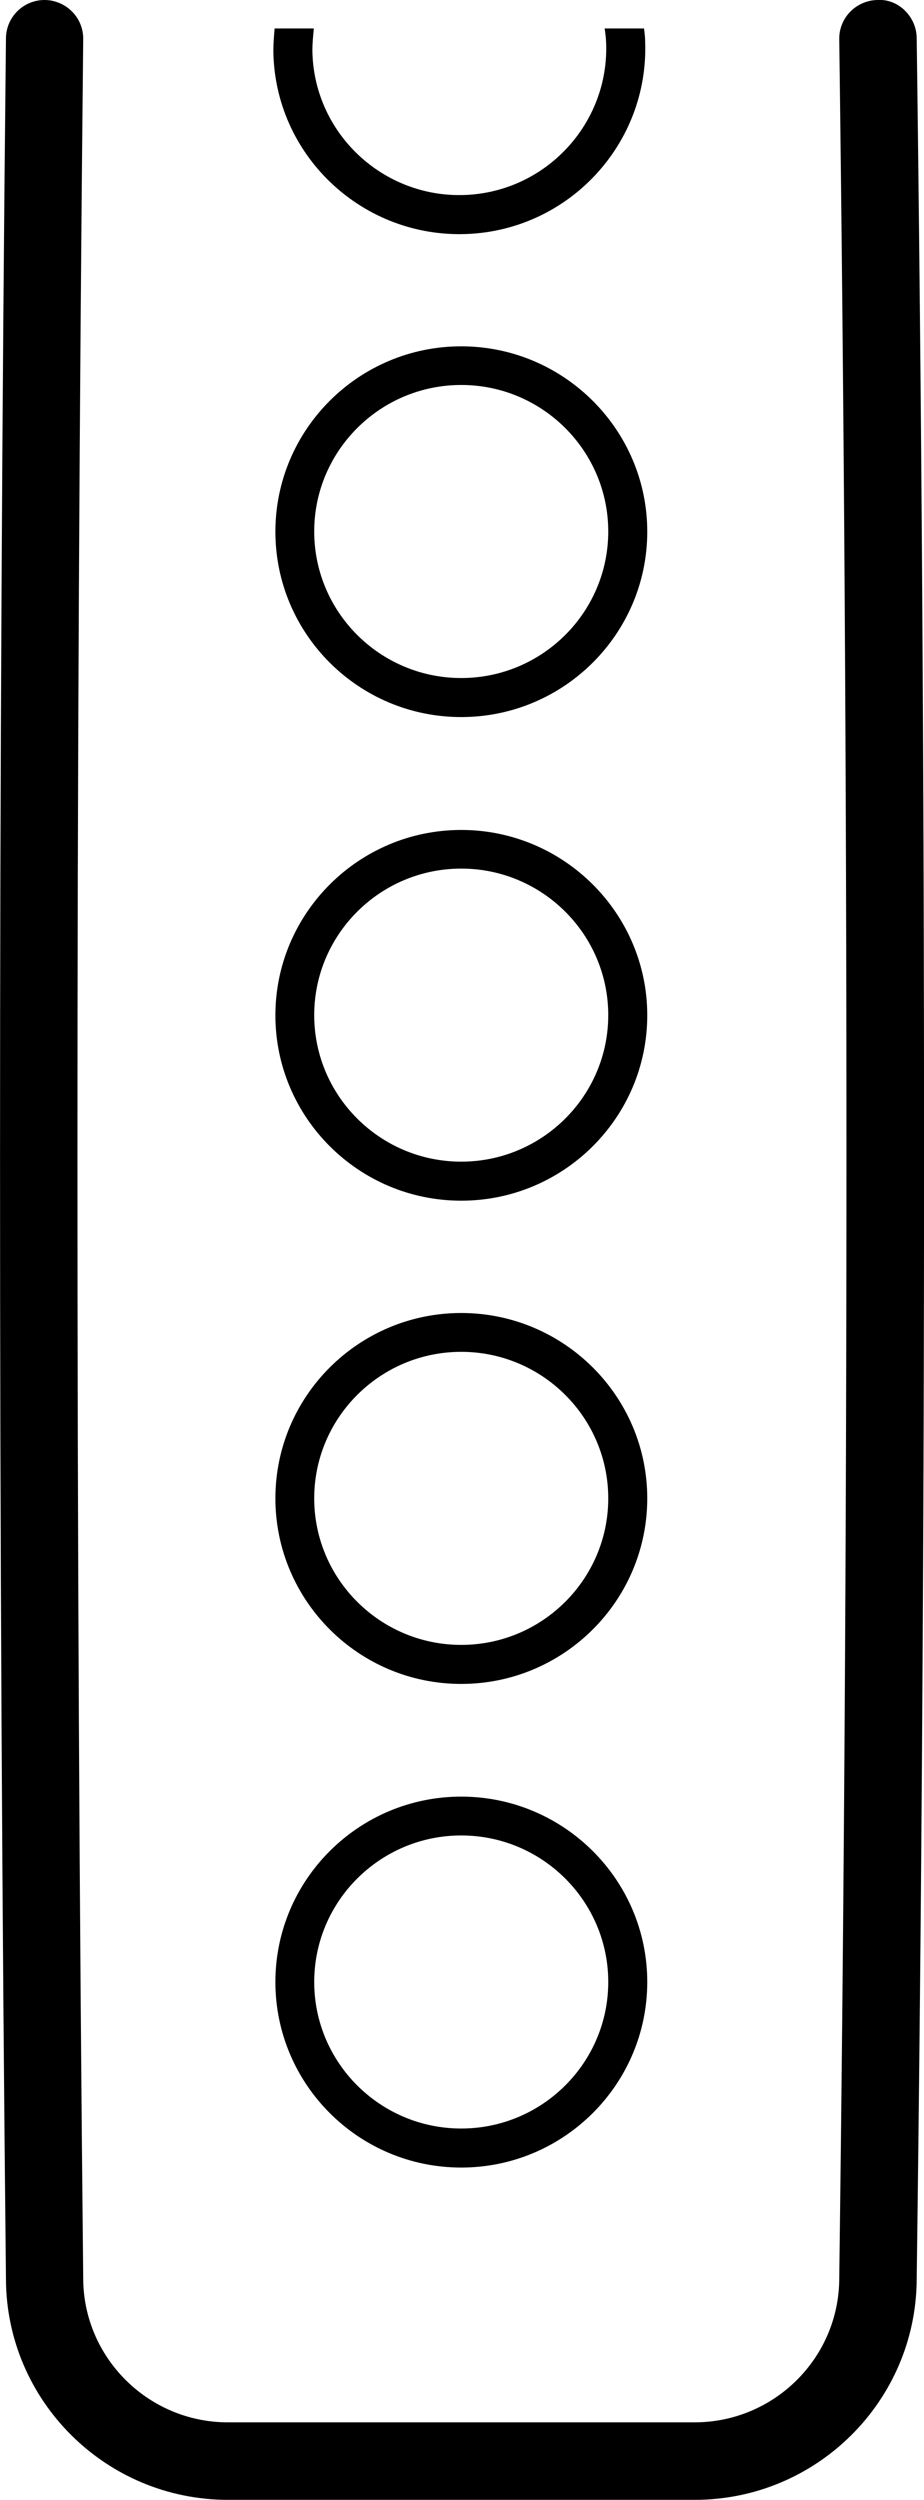 <?xml version="1.0" encoding="UTF-8"?><svg id="Livello_2" xmlns="http://www.w3.org/2000/svg" viewBox="0 0 48.08 130"><defs><style>.cls-1{stroke-width:0px;}</style></defs><g id="Livello_1-2"><path class="cls-1" d="m24,20.02c-4.22,0-7.65,3.42-7.65,7.62s3.43,7.62,7.65,7.62,7.65-3.42,7.65-7.62-3.43-7.62-7.65-7.62m0,17.27c-5.34,0-9.67-4.32-9.67-9.64s4.34-9.64,9.67-9.64,9.68,4.33,9.68,9.64-4.34,9.64-9.68,9.64"/><path class="cls-1" d="m24,45.17c-4.22,0-7.65,3.42-7.65,7.62s3.43,7.62,7.65,7.62,7.65-3.42,7.65-7.62-3.43-7.62-7.65-7.62m0,17.27c-5.34,0-9.67-4.33-9.67-9.64s4.34-9.64,9.67-9.64,9.68,4.33,9.68,9.64-4.34,9.64-9.68,9.64"/><path class="cls-1" d="m24,70.3c-4.22,0-7.65,3.42-7.65,7.62s3.43,7.62,7.65,7.62,7.65-3.42,7.65-7.62-3.43-7.62-7.65-7.62m0,17.27c-5.34,0-9.67-4.33-9.67-9.65s4.34-9.64,9.67-9.64,9.68,4.32,9.68,9.64-4.34,9.65-9.68,9.65"/><path class="cls-1" d="m24,95.45c-4.22,0-7.65,3.42-7.65,7.62s3.43,7.62,7.65,7.62,7.65-3.42,7.65-7.62-3.43-7.62-7.65-7.62m0,17.27c-5.34,0-9.67-4.33-9.67-9.65s4.34-9.64,9.67-9.64,9.68,4.32,9.68,9.64-4.34,9.65-9.68,9.65"/><path class="cls-1" d="m47.7,1.98c-.01-1.11-.95-2.05-2.04-1.98-1.11.02-2,.92-1.99,2.03.5,37.95.5,78.21,0,116.42,0,0,0,0,0,.01,0,0,0,0,0,.01,0,4.14-3.38,7.5-7.53,7.5H11.86c-4.15,0-7.53-3.37-7.53-7.5,0,0,0,0,0-.01,0,0,0,0,0,0-.4-38.22-.4-78.48,0-116.43C4.34.92,3.45.02,2.34,0c0,0-.01,0-.02,0C1.21,0,.32.89.31,1.99-.1,39.97-.1,80.26.31,118.5c0,0,0,.01,0,.02.02,6.33,5.19,11.48,11.55,11.48h24.29c6.35,0,11.52-5.14,11.55-11.47,0,0,0-.01,0-.02.51-38.25.51-78.55,0-116.53Z"/><path class="cls-1" d="m31.46,1.47c.04.25.07.5.08.76.16,4.2-3.14,7.75-7.35,7.91s-7.77-3.13-7.93-7.32c-.02-.46.03-.91.07-1.34h-2.04c-.04.46-.08.94-.06,1.42.2,5.32,4.71,9.47,10.04,9.27,5.33-.2,9.5-4.69,9.3-10.01,0-.23-.03-.46-.06-.68h-2.05Z"/></g></svg>